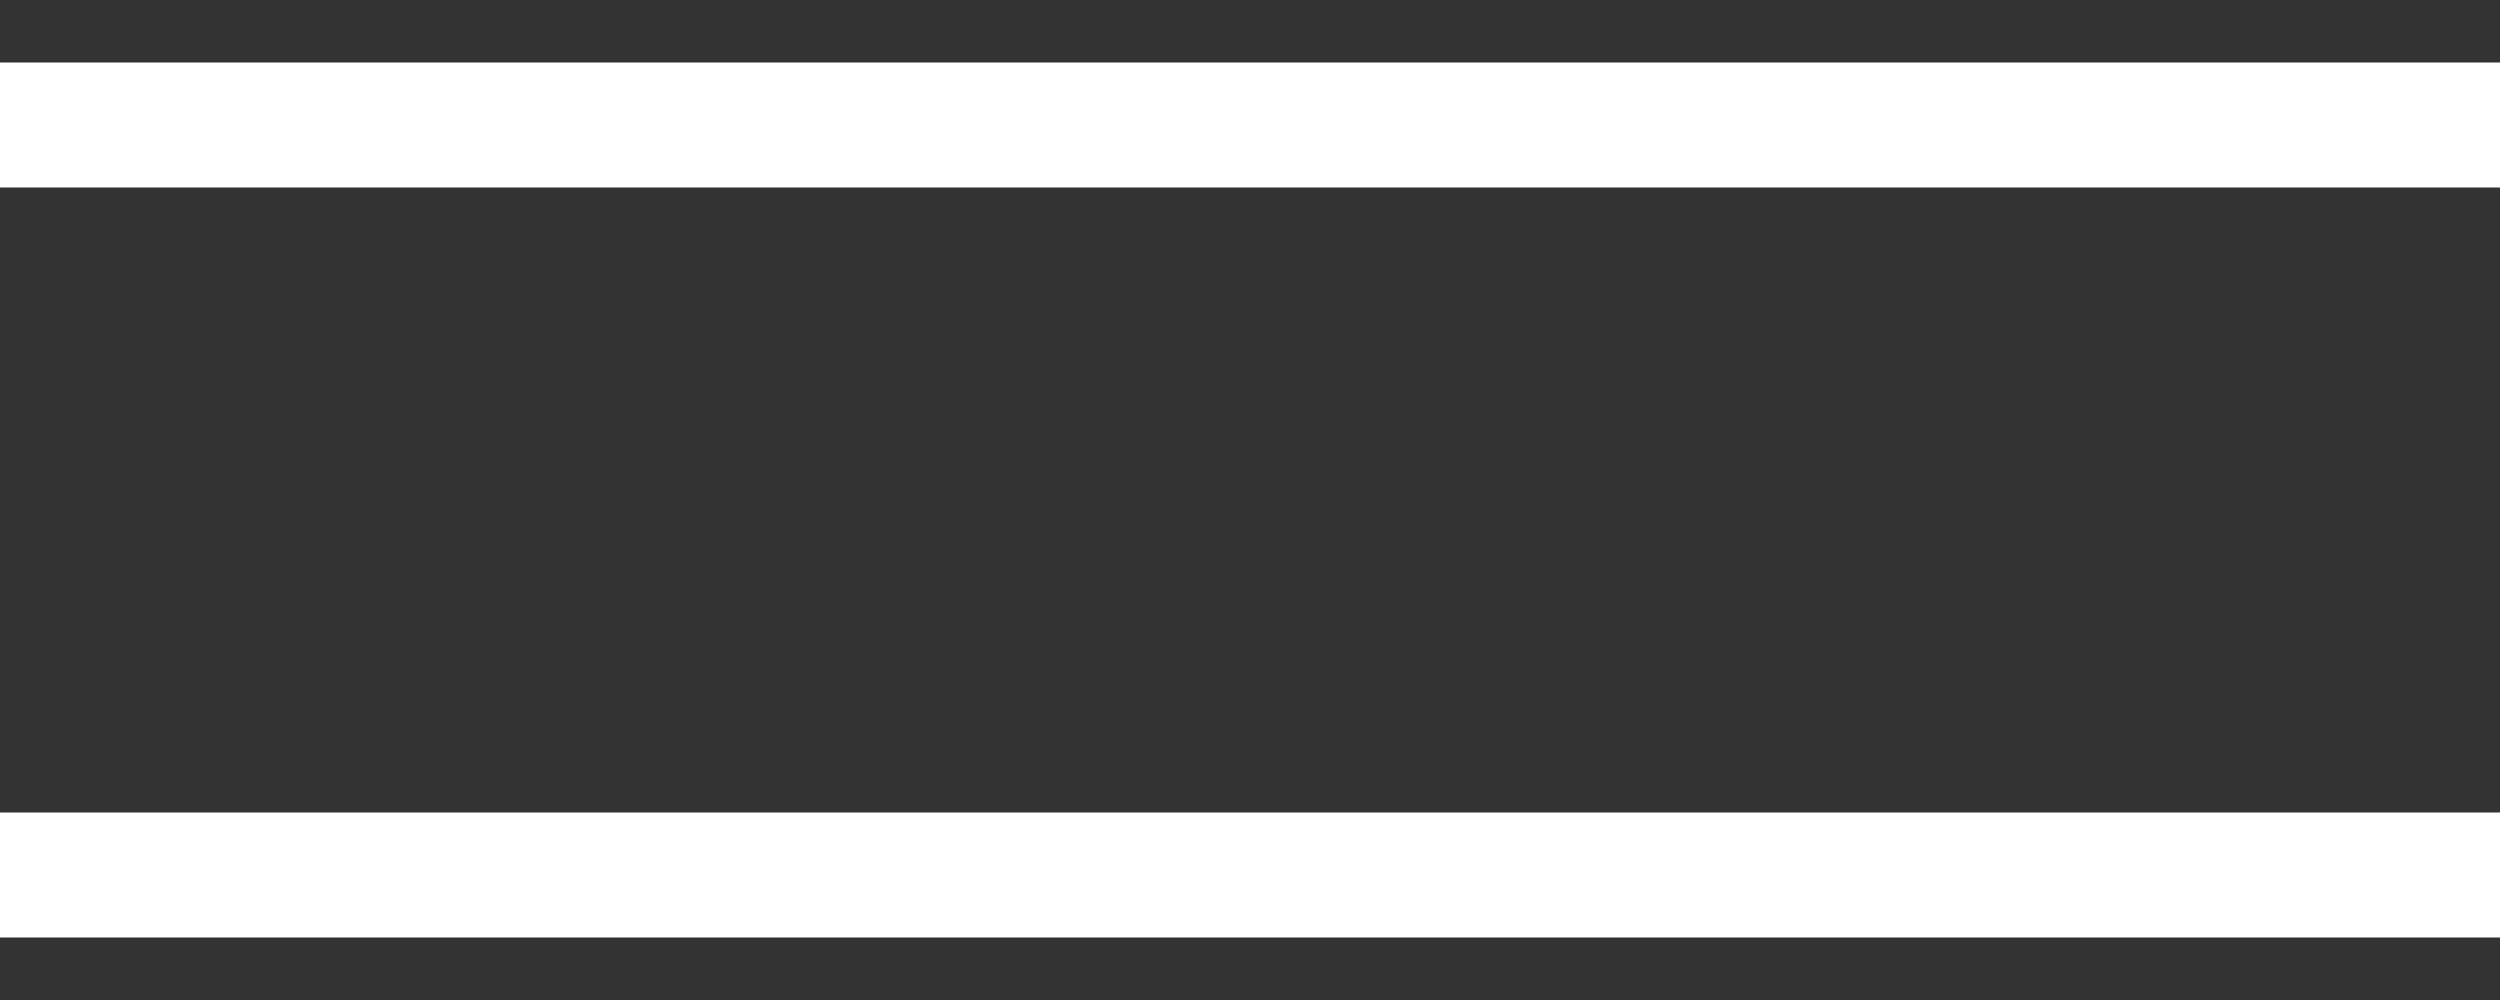 <?xml version="1.0" encoding="UTF-8"?> <svg xmlns="http://www.w3.org/2000/svg" width="20" height="8" viewBox="0 0 20 8" fill="none"><rect x="0" y="0" width="20" height="8" fill="#333333" stroke="none"/> <g clip-path="url(#clip0_706_3)"> <path d="M0 1H20" stroke="white"></path> <path d="M0 7H20" stroke="white"></path> </g> <defs> <clipPath id="clip0_706_3"> <rect width="20" height="8" fill="white"></rect> </clipPath> </defs> </svg> 